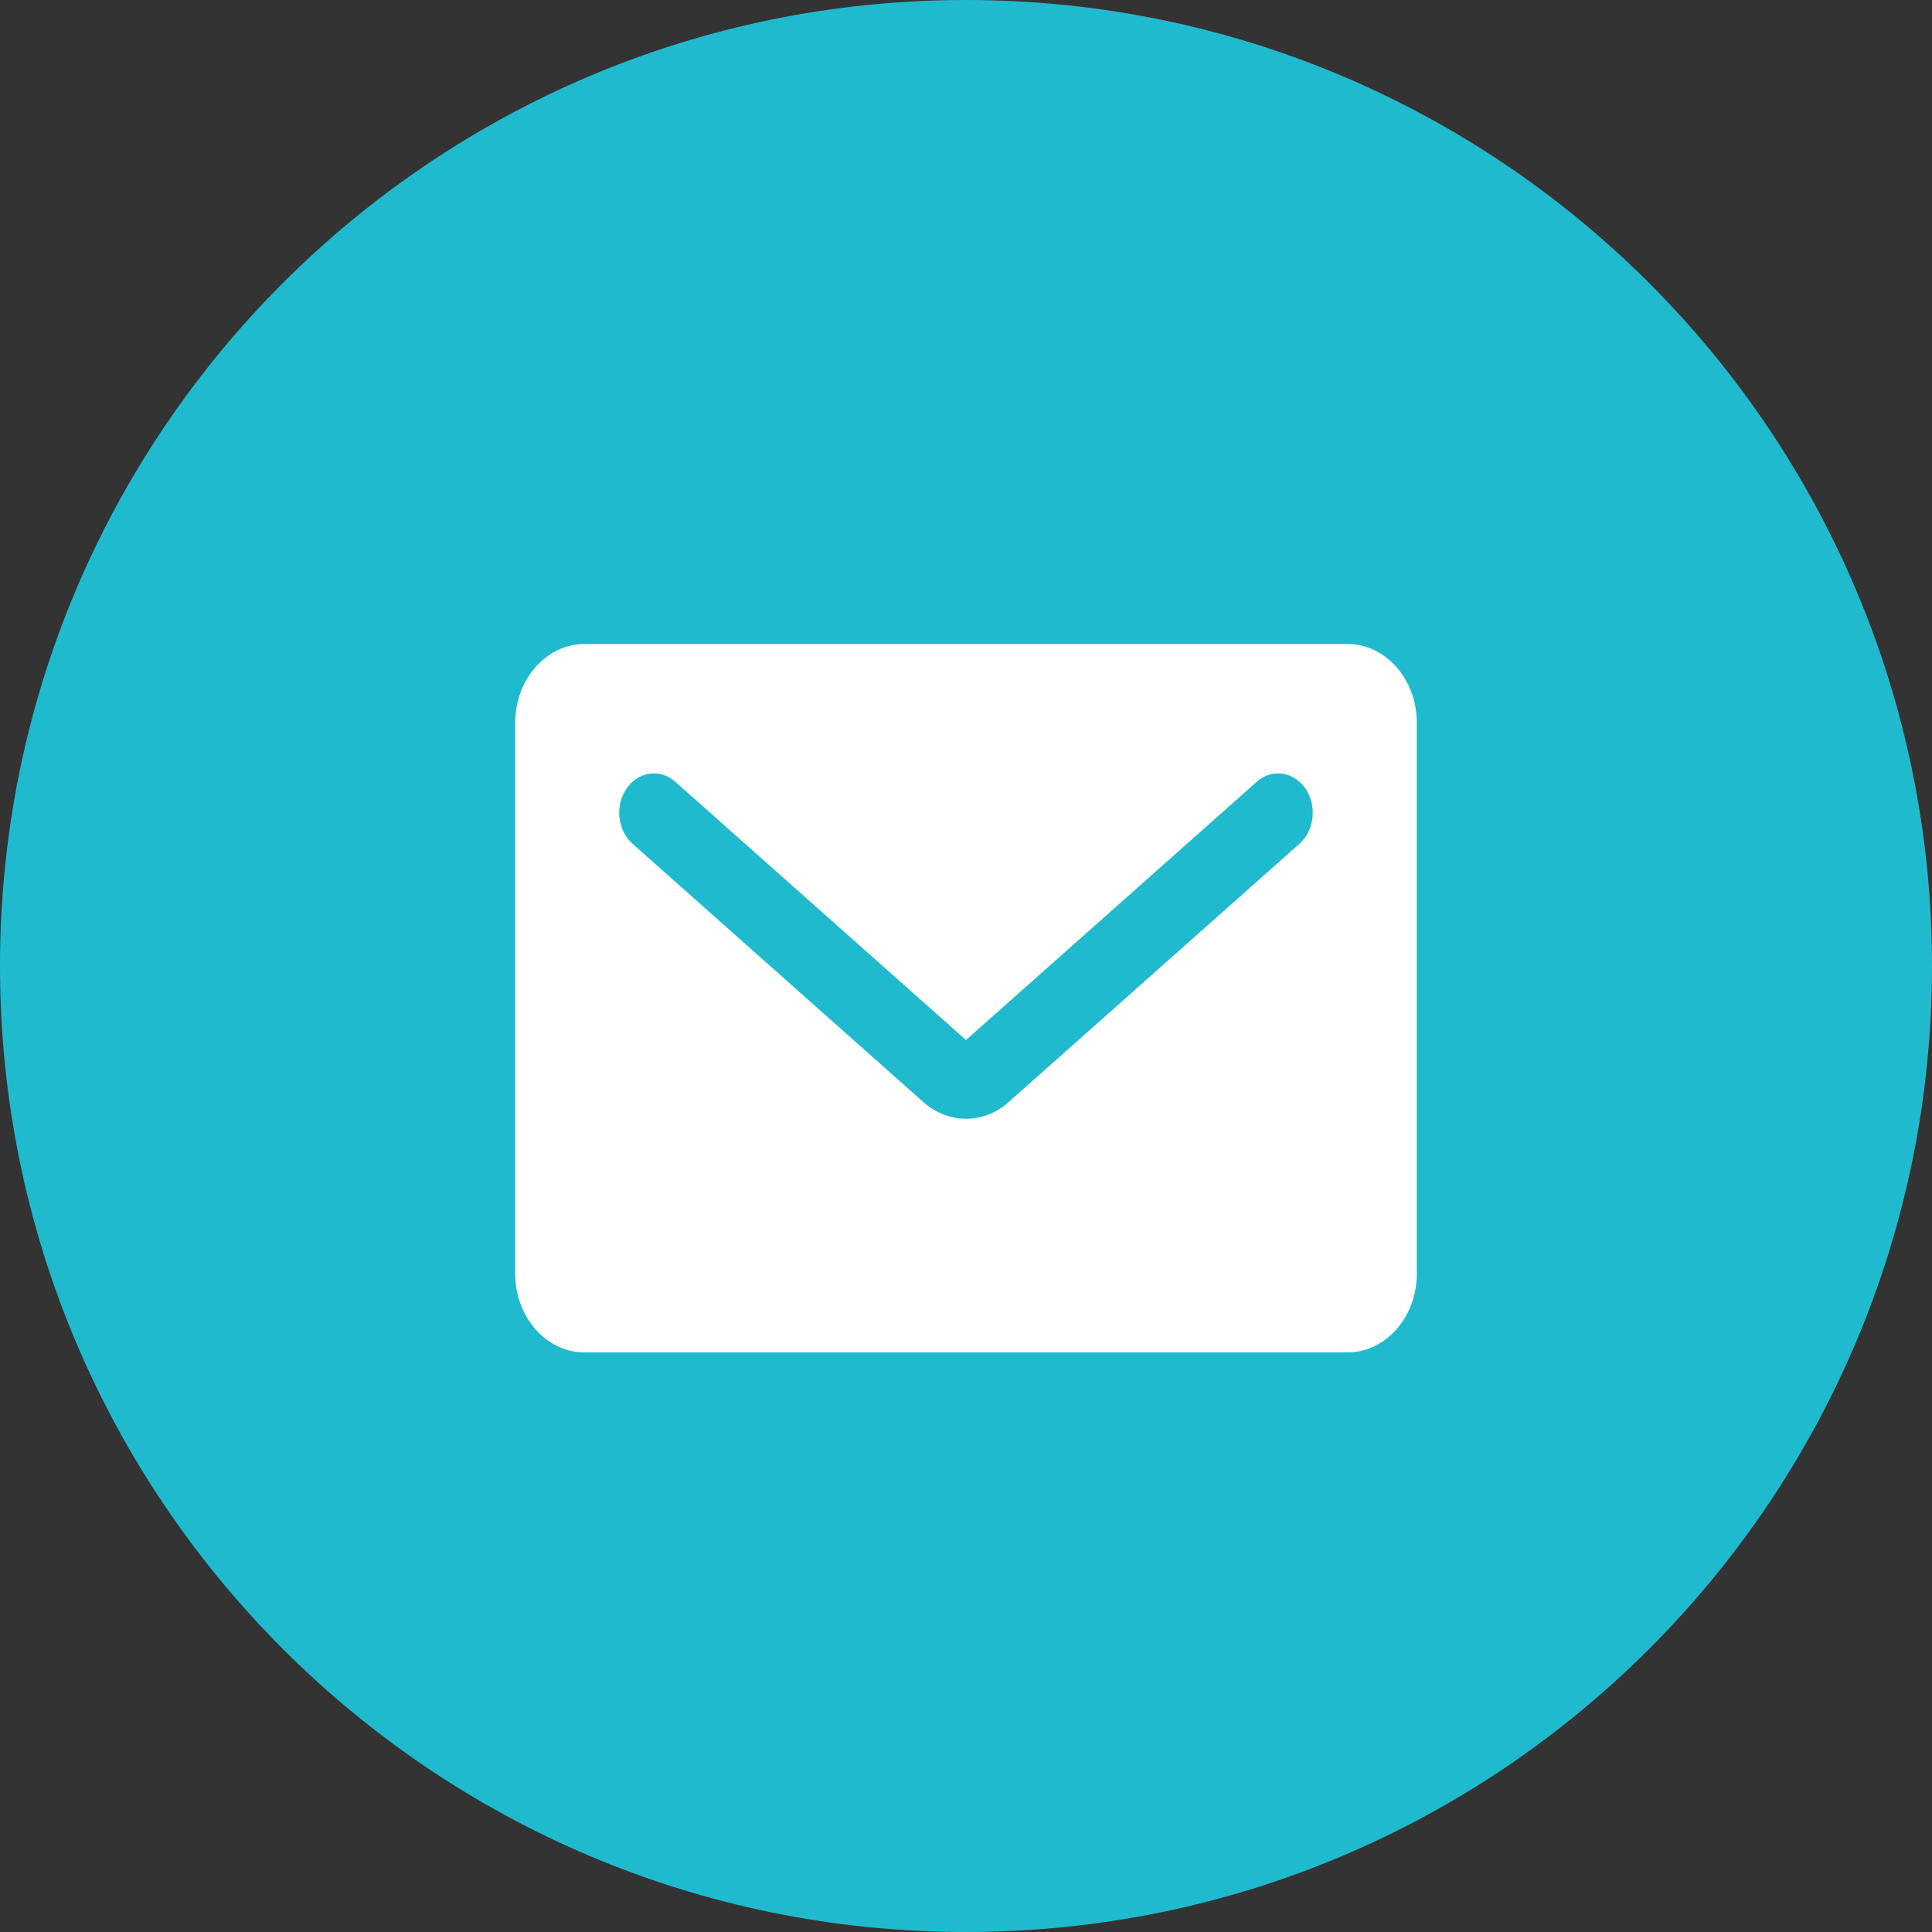 <?xml version="1.0" encoding="UTF-8"?> <svg xmlns="http://www.w3.org/2000/svg" width="30" height="30" viewBox="0 0 30 30" fill="none"><rect x="0" y="0" width="30" height="30" fill="#333333" stroke="none"/><g clip-path="url(#clip0_2086_139)"><path d="M15 30C23.284 30 30 23.284 30 15C30 6.716 23.284 0 15 0C6.716 0 0 6.716 0 15C0 23.284 6.716 30 15 30Z" fill="#20BACE"></path><path d="M20.923 10H9.077C8.483 10 8 10.548 8 11.222V19.778C8 20.452 8.483 21 9.077 21H20.923C21.517 21 22 20.452 22 19.778V11.222C22 10.548 21.517 10 20.923 10ZM20.178 13.102L15.663 17.112C15.468 17.286 15.234 17.372 15 17.372C14.766 17.372 14.532 17.285 14.337 17.112L9.822 13.102C9.588 12.894 9.546 12.51 9.73 12.244C9.913 11.978 10.252 11.931 10.486 12.139L15 16.149L19.515 12.139C19.749 11.931 20.086 11.978 20.27 12.243C20.453 12.51 20.412 12.894 20.178 13.102Z" fill="white"></path></g><defs><clipPath id="clip0_2086_139"><rect width="30" height="30" fill="white"></rect></clipPath></defs></svg> 